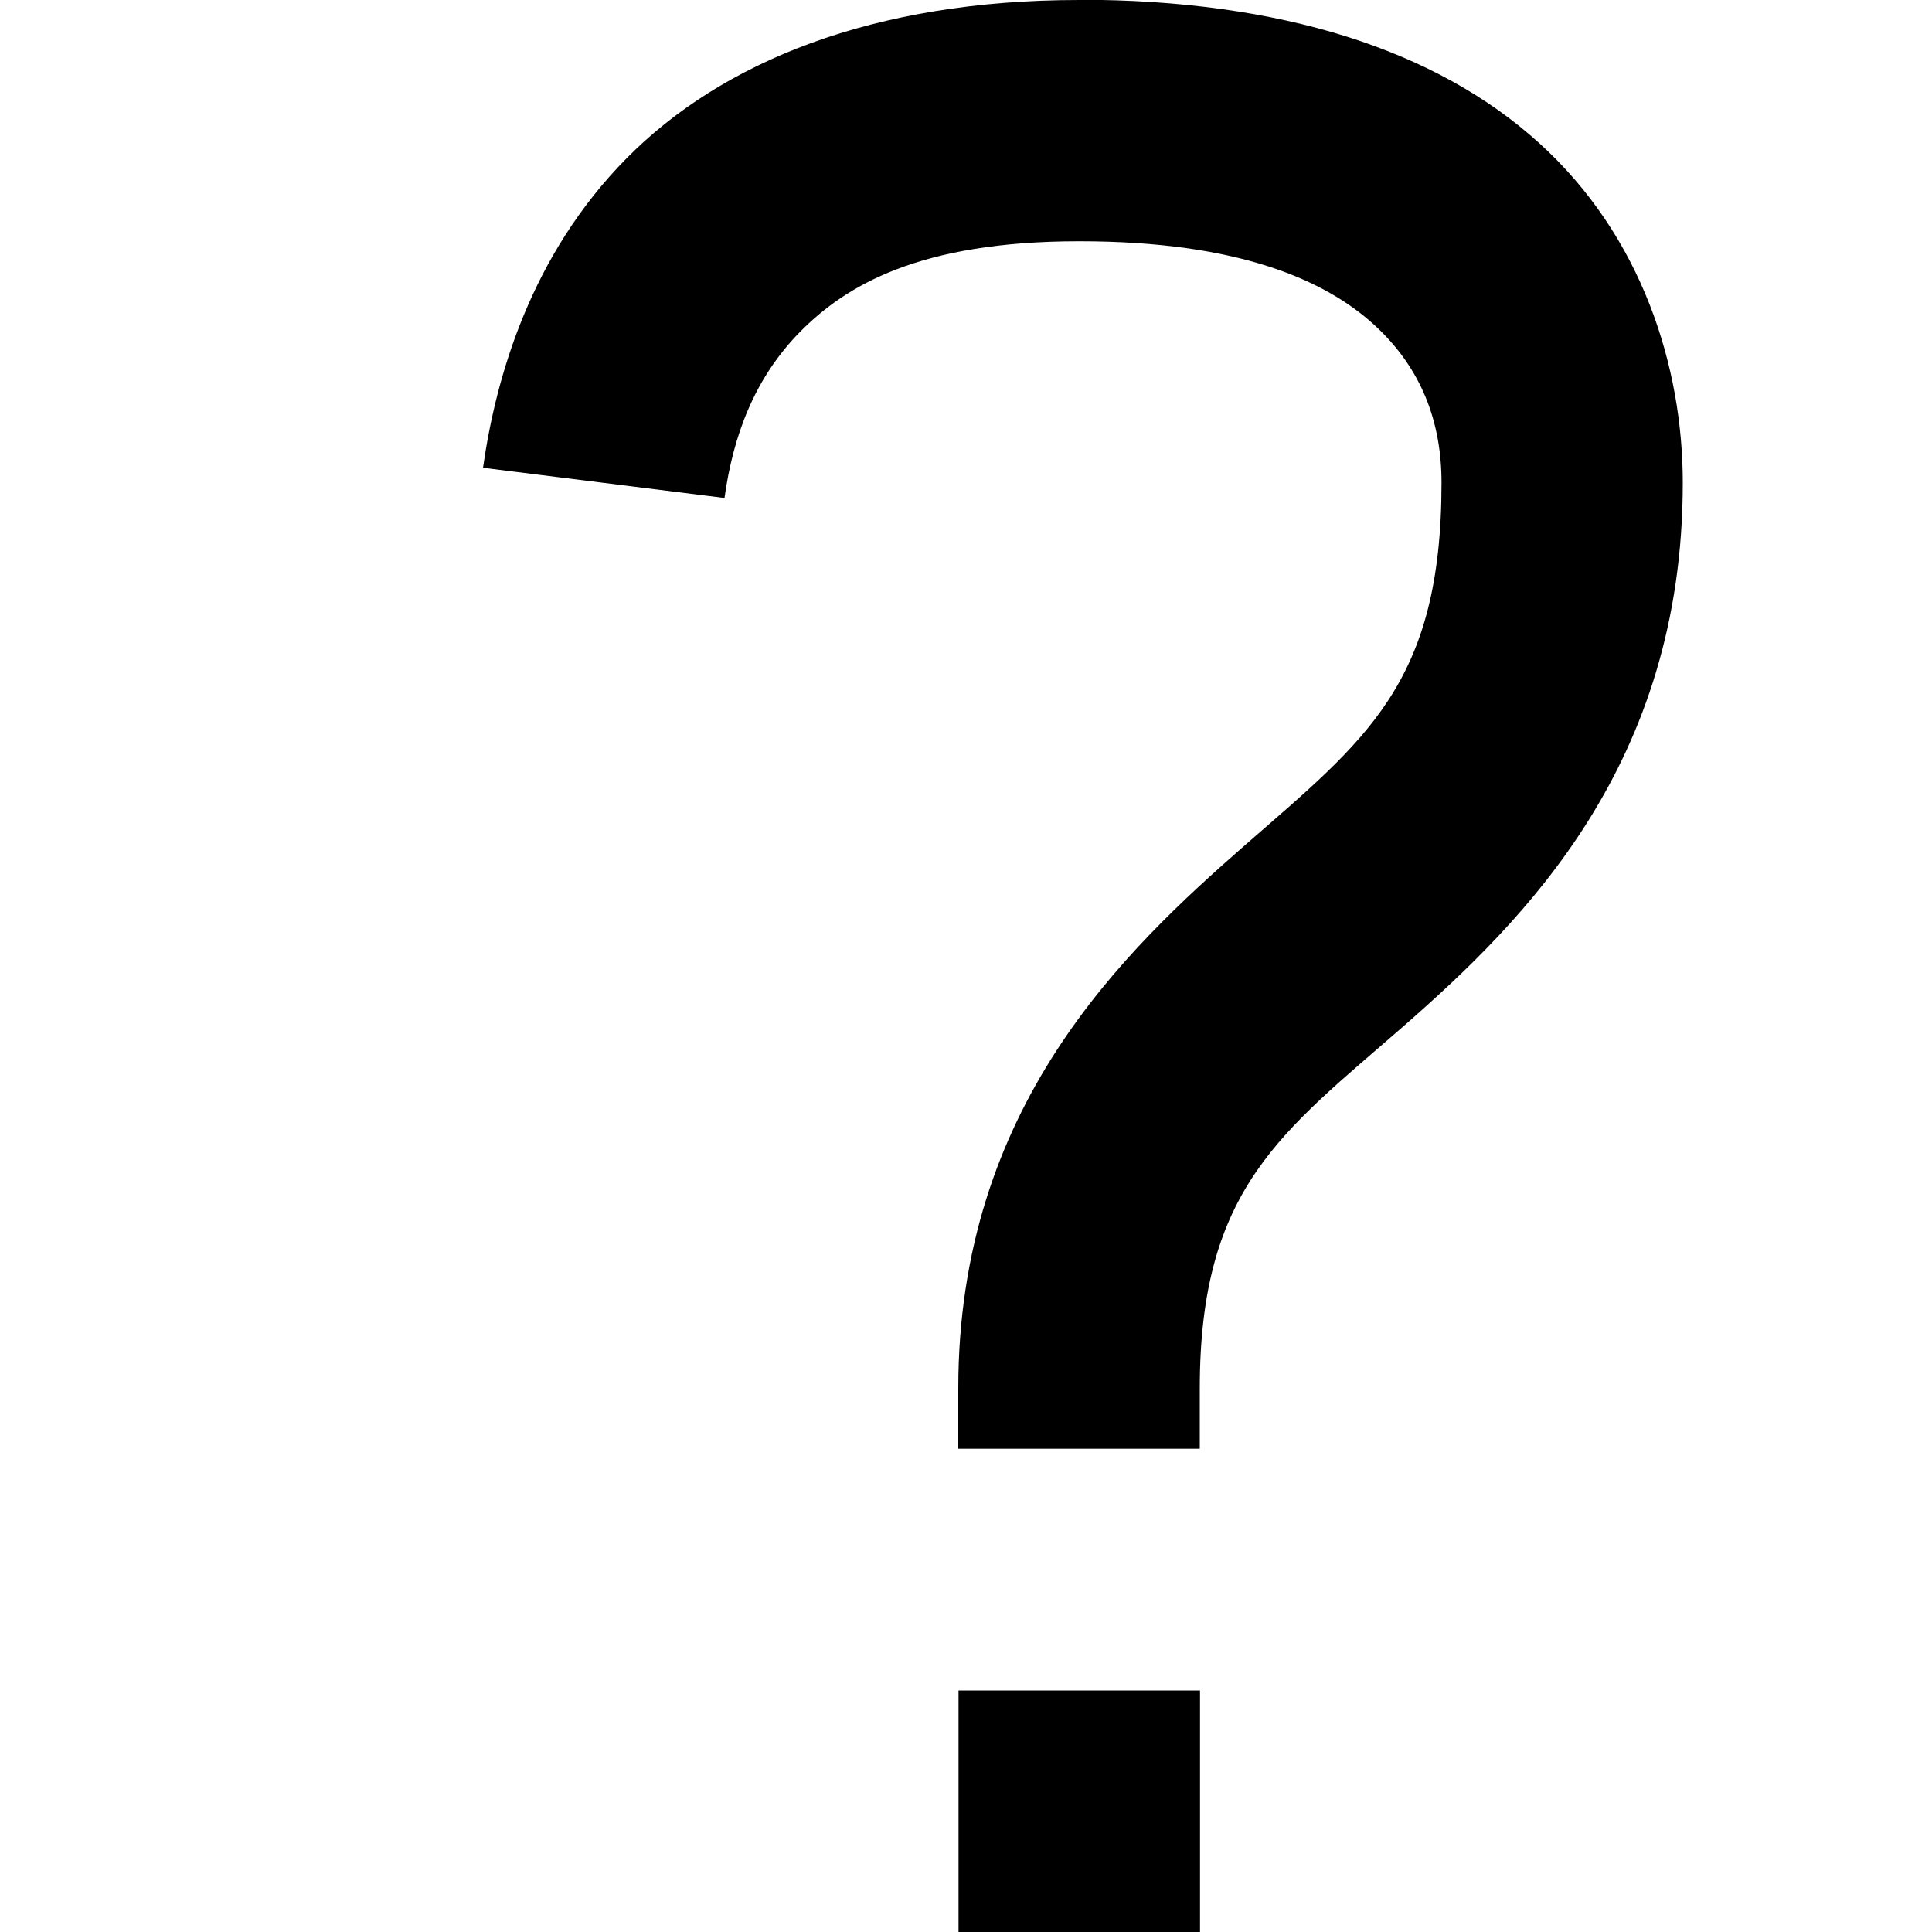 <svg xmlns="http://www.w3.org/2000/svg" version="1.1" width="8" height="8" data-icon="question-mark" data-container-transform="translate(2)" viewBox="0 0 8 8">
  <path d="M4.469 0c-.854 0-1.48.256-1.875.656s-.54.901-.594 1.281l1 .125c.036-.26.125-.497.313-.688.188-.19.491-.375 1.156-.375.664 0 1.019.163 1.219.344.199.181.281.405.281.656 0 .833-.313 1.063-.813 1.5-.5.438-1.188 1.083-1.188 2.25v.25h1v-.25c0-.833.344-1.063.844-1.5.5-.438 1.156-1.083 1.156-2.25 0-.479-.168-1.02-.594-1.406-.426-.387-1.071-.594-1.906-.594zm-.5 7v1h1v-1h-1z"
  />
</svg>